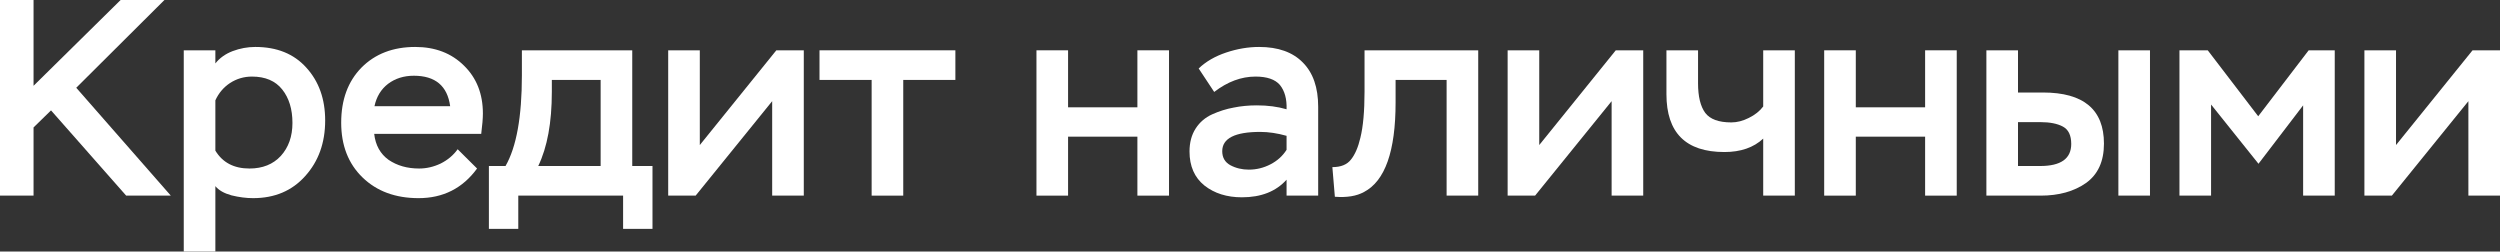 <svg width="656" height="66" viewBox="0 0 656 66" fill="none" xmlns="http://www.w3.org/2000/svg">
<rect x="0" y="0" width="656" height="66" fill="#333333" stroke="none"/>
<path d="M8.804 51.333H0V0H8.804V22.513L31.651 0H43.147L20.009 23.027L44.82 51.333H33.106L13.388 28.967L8.804 33.44V51.333Z" fill="white"/>
<path d="M56.512 66H48.217V13.2H56.512V16.647C57.627 15.229 59.131 14.153 61.023 13.42C62.963 12.687 64.952 12.32 66.989 12.32C72.665 12.32 77.127 14.129 80.377 17.747C83.675 21.364 85.325 25.984 85.325 31.607C85.325 37.473 83.579 42.338 80.086 46.2C76.642 50.062 72.082 51.993 66.407 51.993C64.612 51.993 62.721 51.749 60.732 51.26C58.792 50.722 57.385 49.916 56.512 48.84V66ZM66.116 20.093C64.03 20.093 62.114 20.656 60.368 21.78C58.67 22.904 57.385 24.42 56.512 26.327V39.527C58.404 42.656 61.387 44.22 65.461 44.22C68.905 44.22 71.646 43.12 73.683 40.92C75.72 38.671 76.739 35.787 76.739 32.267C76.739 28.649 75.842 25.716 74.047 23.467C72.252 21.218 69.609 20.093 66.116 20.093Z" fill="white"/>
<path d="M120.089 39.16L125.182 44.22C121.399 49.402 116.281 51.993 109.83 51.993C103.767 51.993 98.868 50.184 95.132 46.567C91.397 42.949 89.53 38.158 89.53 32.193C89.53 26.18 91.3 21.364 94.841 17.747C98.431 14.129 103.136 12.32 108.957 12.32C114.196 12.32 118.464 13.958 121.763 17.233C125.061 20.46 126.71 24.64 126.71 29.773C126.71 31.044 126.565 32.829 126.274 35.127H98.189C98.528 38.109 99.789 40.382 101.972 41.947C104.203 43.462 106.871 44.22 109.976 44.22C111.916 44.22 113.808 43.78 115.651 42.9C117.494 41.971 118.974 40.724 120.089 39.16ZM108.593 19.873C105.974 19.873 103.718 20.582 101.826 22C99.983 23.418 98.795 25.373 98.261 27.867H118.125C117.397 22.538 114.22 19.873 108.593 19.873Z" fill="white"/>
<path d="M135.998 60.06H128.285V43.56H132.651C135.512 38.573 136.943 30.653 136.943 19.8V13.2H165.902V43.56H171.213V60.06H163.501V51.333H135.998V60.06ZM157.607 20.973H144.801V24.127C144.801 32.144 143.613 38.622 141.236 43.56H157.607V20.973Z" fill="white"/>
<path d="M202.619 26.547L182.537 51.333H175.334V13.2H183.629V38.06L203.71 13.2H210.914V51.333H202.619V26.547Z" fill="white"/>
<path d="M228.718 20.973H215.039V13.2H250.692V20.973H237.013V51.333H228.718V20.973Z" fill="white"/>
<path d="M306.748 51.333H298.453V35.86H280.263V51.333H271.968V13.2H280.263V28.16H298.453V13.2H306.748V51.333Z" fill="white"/>
<path d="M318.605 24.127L314.53 17.967C316.422 16.158 318.823 14.764 321.733 13.787C324.644 12.809 327.53 12.32 330.392 12.32C335.388 12.32 339.22 13.689 341.888 16.427C344.556 19.116 345.89 22.978 345.89 28.013V51.333H337.595V47.153C334.83 50.233 330.925 51.773 325.881 51.773C321.952 51.773 318.677 50.747 316.058 48.693C313.439 46.591 312.129 43.609 312.129 39.747C312.129 37.4 312.662 35.396 313.73 33.733C314.797 32.071 316.252 30.824 318.095 29.993C319.939 29.162 321.806 28.576 323.698 28.233C325.59 27.842 327.627 27.647 329.81 27.647C332.672 27.647 335.267 27.989 337.595 28.673C337.692 25.984 337.11 23.858 335.849 22.293C334.588 20.827 332.453 20.093 329.446 20.093C325.711 20.093 322.097 21.438 318.605 24.127ZM327.7 44.513C329.688 44.513 331.58 44.049 333.375 43.12C335.17 42.191 336.576 40.92 337.595 39.307V35.64C335.17 34.956 332.866 34.613 330.683 34.613C324.037 34.613 320.715 36.3 320.715 39.673C320.715 41.336 321.418 42.558 322.825 43.34C324.28 44.122 325.905 44.513 327.7 44.513Z" fill="white"/>
<path d="M387.885 51.333H379.59V20.973H366.203V26.913C366.203 39.673 363.438 47.496 357.908 50.38C355.968 51.456 353.421 51.871 350.268 51.627L349.613 43.853C351.845 43.853 353.47 43.193 354.488 41.873C355.555 40.553 356.38 38.647 356.962 36.153C357.69 33.22 358.054 29.187 358.054 24.053V13.2H387.885V51.333Z" fill="white"/>
<path d="M422.888 26.547L402.807 51.333H395.603V13.2H403.898V38.06L423.98 13.2H431.183V51.333H422.888V26.547Z" fill="white"/>
<path d="M462.666 13.2H470.961V51.333H462.666V36.373C460.144 38.72 456.749 39.893 452.48 39.893C442.342 39.893 437.273 34.833 437.273 24.713V13.2H445.568V21.853C445.568 25.324 446.199 27.916 447.46 29.627C448.721 31.289 451.001 32.12 454.299 32.12C455.803 32.12 457.331 31.729 458.883 30.947C460.484 30.164 461.745 29.162 462.666 27.94V13.2Z" fill="white"/>
<path d="M513.446 51.333H505.151V35.86H486.961V51.333H478.666V13.2H486.961V28.16H505.151V13.2H513.446V51.333Z" fill="white"/>
<path d="M535.489 51.333H521.228V13.2H529.523V24.273H536.071C546.743 24.273 552.078 28.747 552.078 37.693C552.078 42.338 550.502 45.784 547.349 48.033C544.196 50.233 540.243 51.333 535.489 51.333ZM535.416 32.047H529.523V43.56H535.343C540.776 43.56 543.493 41.629 543.493 37.767C543.493 35.518 542.765 34.002 541.31 33.22C539.855 32.438 537.89 32.047 535.416 32.047ZM564.156 51.333H555.862V13.2H564.156V51.333Z" fill="white"/>
<path d="M580.185 51.333H571.89V13.2H579.312L592.554 30.507L605.796 13.2H612.636V51.333H604.341V27.647L592.627 42.973L580.185 27.427V51.333Z" fill="white"/>
<path d="M647.705 26.547L627.624 51.333H620.42V13.2H628.715V38.06L648.797 13.2H656V51.333H647.705V26.547Z" fill="white"/>
</svg>
